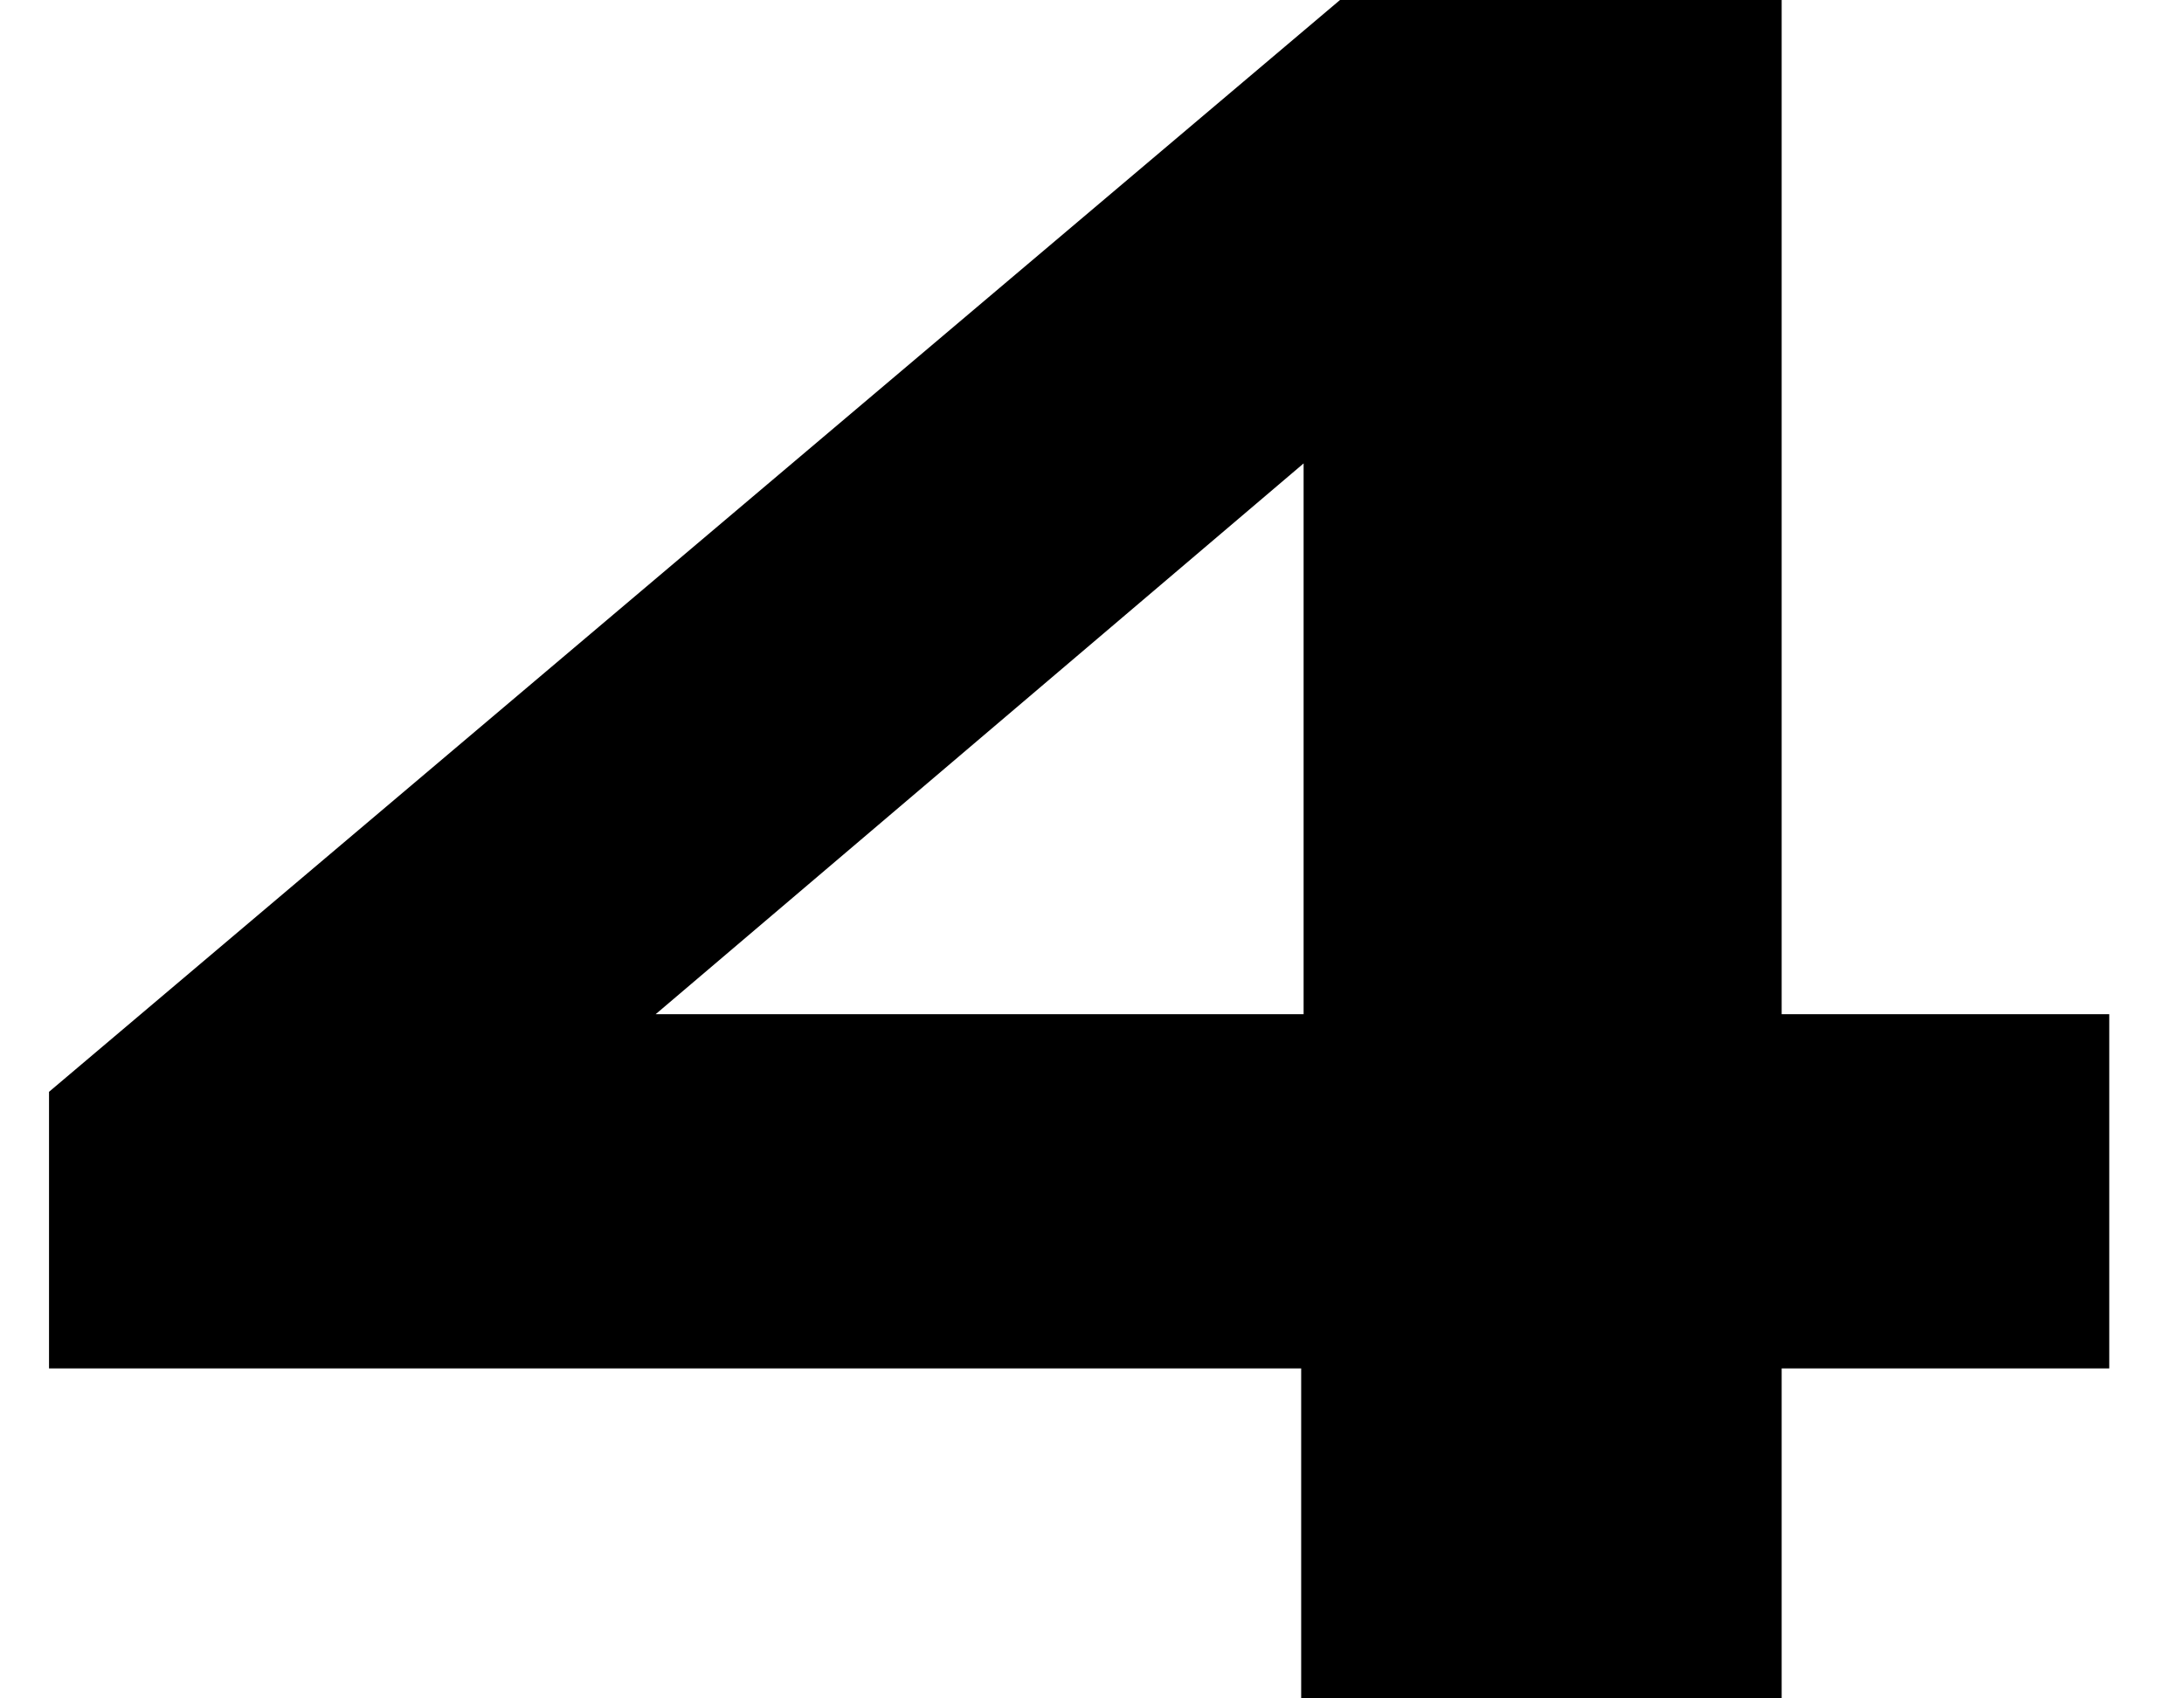 <svg xmlns="http://www.w3.org/2000/svg" width="27" height="21" viewBox="0 0 27 21" fill="none"><path d="M26.076 12.54H22.026V-1.43051e-06H16.566L0.606 13.5V16.92H16.086V21H22.026V16.92H26.076V12.54ZM8.106 12.54L16.116 5.73V12.54H8.106Z" fill="black"></path></svg>